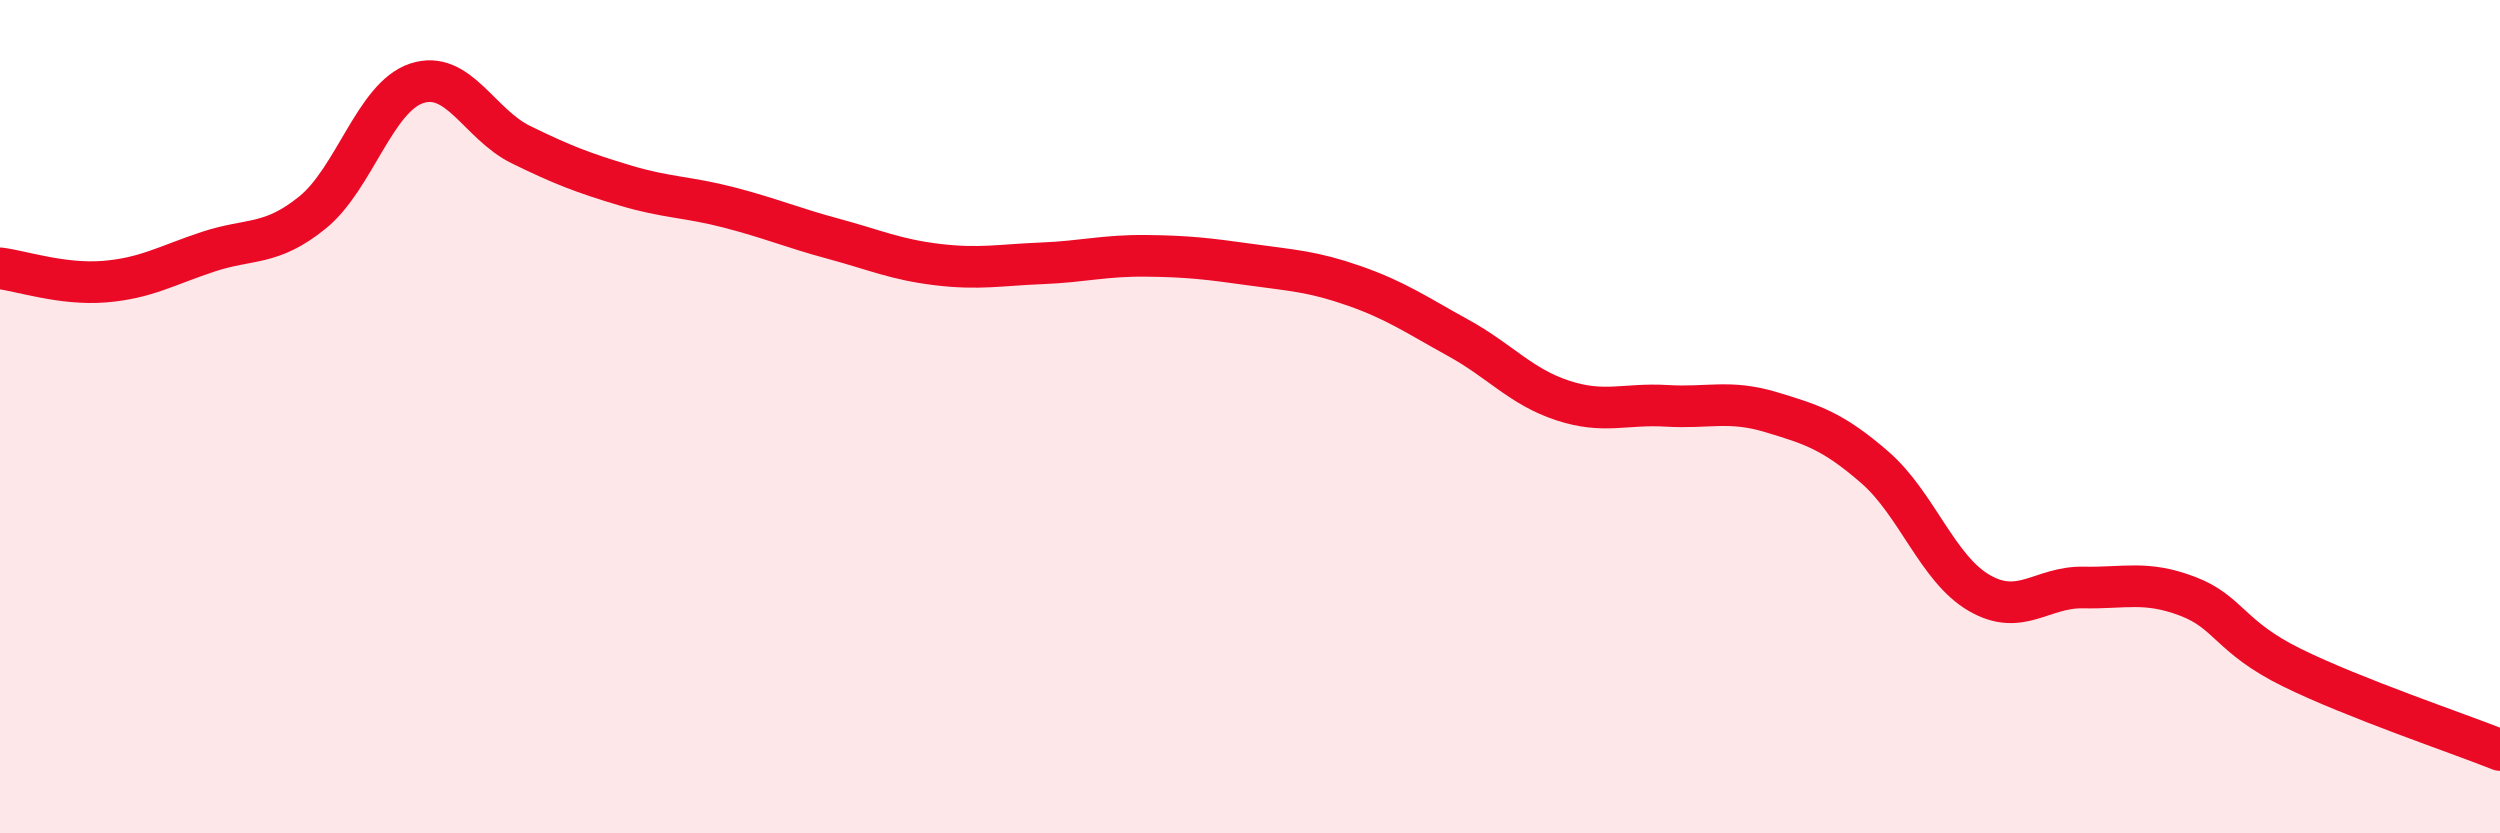 
    <svg width="60" height="20" viewBox="0 0 60 20" xmlns="http://www.w3.org/2000/svg">
      <path
        d="M 0,6.44 C 0.5,6.5 1.5,6.84 2.5,6.76 C 3.5,6.68 4,6.37 5,6.04 C 6,5.71 6.5,5.91 7.5,5.1 C 8.5,4.29 9,2.33 10,2 C 11,1.67 11.5,2.98 12.5,3.47 C 13.5,3.96 14,4.15 15,4.45 C 16,4.75 16.5,4.72 17.5,4.98 C 18.5,5.24 19,5.46 20,5.73 C 21,6 21.5,6.23 22.5,6.35 C 23.5,6.47 24,6.36 25,6.32 C 26,6.28 26.5,6.13 27.5,6.14 C 28.5,6.15 29,6.21 30,6.35 C 31,6.49 31.5,6.51 32.5,6.86 C 33.5,7.21 34,7.56 35,8.11 C 36,8.66 36.5,9.28 37.5,9.61 C 38.5,9.94 39,9.68 40,9.74 C 41,9.8 41.5,9.59 42.5,9.89 C 43.5,10.19 44,10.35 45,11.22 C 46,12.09 46.5,13.65 47.5,14.23 C 48.5,14.81 49,14.08 50,14.1 C 51,14.12 51.5,13.93 52.5,14.31 C 53.5,14.69 53.5,15.28 55,16.02 C 56.5,16.76 59,17.6 60,18L60 20L0 20Z"
        fill="#EB0A25"
        opacity="0.1"
        stroke-linecap="round"
        stroke-linejoin="round"
      />
      <path
        d="M 0,6.44 C 0.5,6.5 1.5,6.84 2.5,6.76 C 3.5,6.68 4,6.37 5,6.04 C 6,5.71 6.5,5.91 7.5,5.1 C 8.5,4.29 9,2.33 10,2 C 11,1.67 11.5,2.98 12.5,3.47 C 13.5,3.96 14,4.15 15,4.45 C 16,4.75 16.5,4.72 17.5,4.98 C 18.5,5.24 19,5.46 20,5.73 C 21,6 21.5,6.23 22.5,6.35 C 23.5,6.47 24,6.36 25,6.32 C 26,6.28 26.5,6.13 27.5,6.14 C 28.5,6.15 29,6.21 30,6.35 C 31,6.49 31.5,6.51 32.5,6.86 C 33.5,7.21 34,7.56 35,8.11 C 36,8.66 36.5,9.28 37.5,9.61 C 38.5,9.94 39,9.68 40,9.74 C 41,9.8 41.5,9.59 42.5,9.89 C 43.5,10.19 44,10.35 45,11.22 C 46,12.09 46.5,13.65 47.5,14.23 C 48.5,14.81 49,14.08 50,14.1 C 51,14.12 51.5,13.93 52.5,14.31 C 53.5,14.69 53.5,15.28 55,16.02 C 56.5,16.76 59,17.6 60,18"
        stroke="#EB0A25"
        stroke-width="1"
        fill="none"
        stroke-linecap="round"
        stroke-linejoin="round"
      />
    </svg>
  